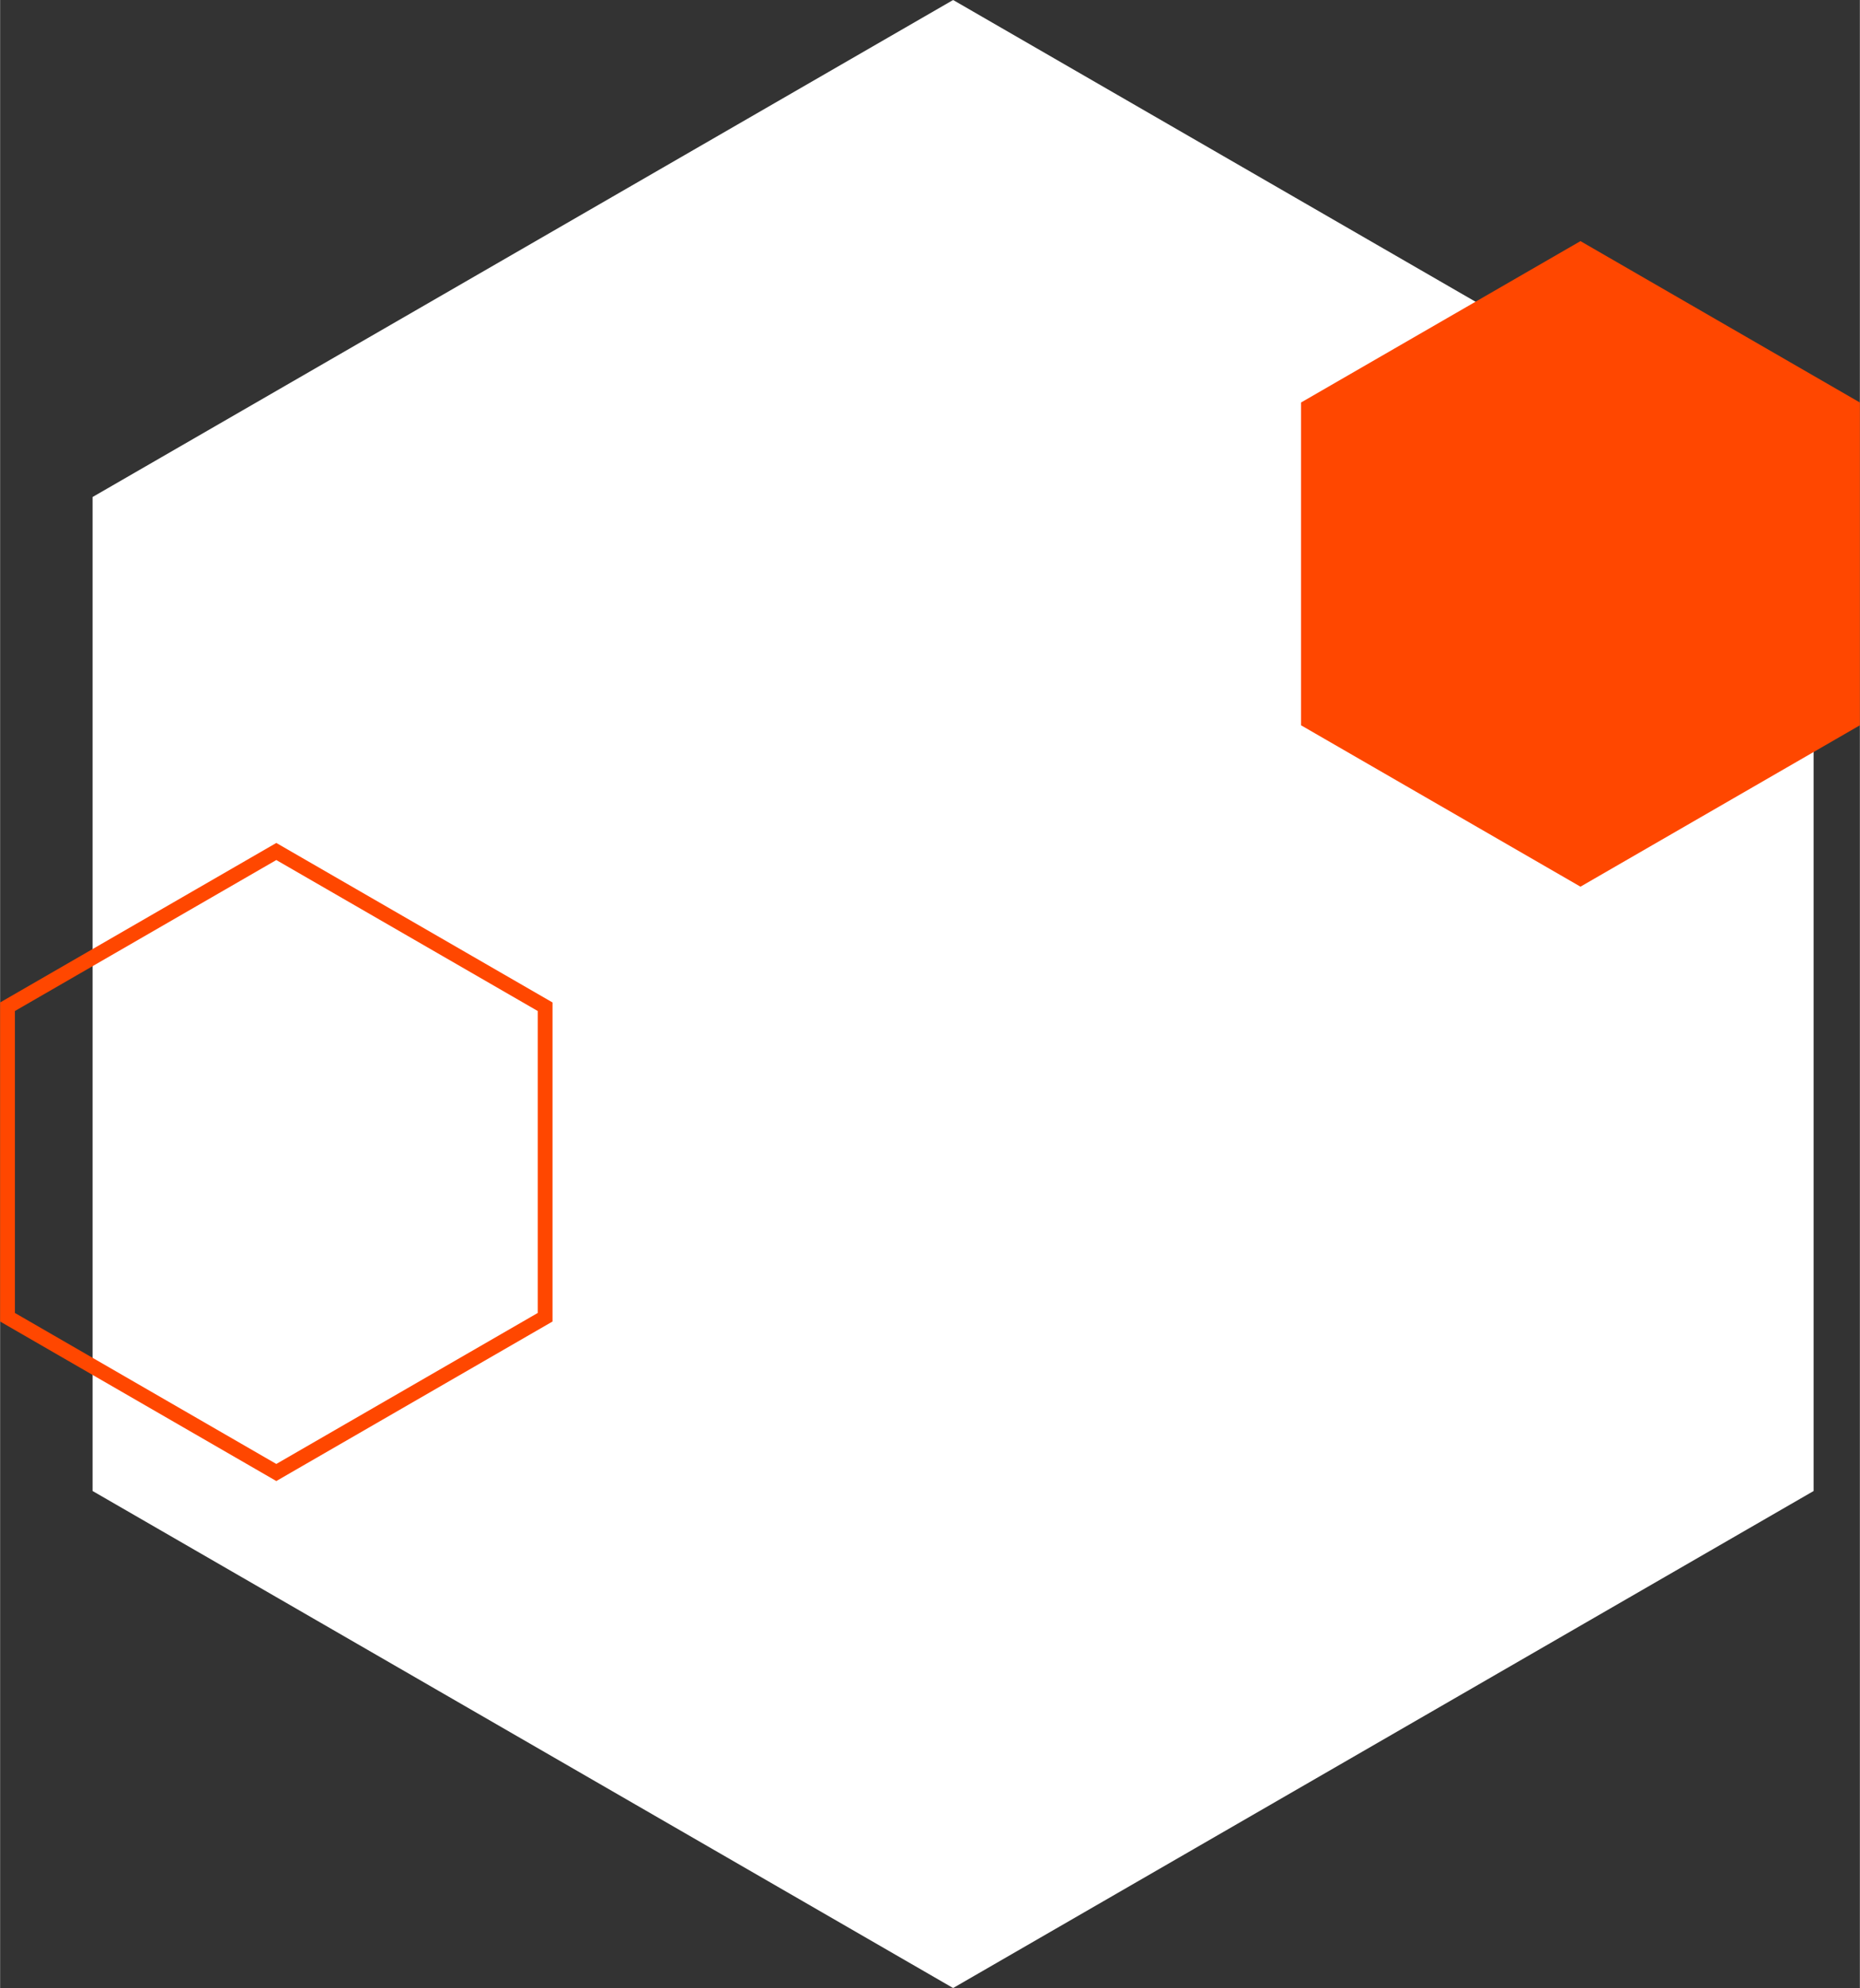 <?xml version="1.0" encoding="UTF-8"?><svg xmlns="http://www.w3.org/2000/svg" viewBox="0 0 877.39 937.54" aria-hidden="true" width="877px" height="937px">
  <rect x="0" y="0" width="877.39" height="937.54" fill="#333333" stroke="none"/>
  <defs><linearGradient class="cerosgradient" data-cerosgradient="true" id="CerosGradient_idd6b7cc1f7" gradientUnits="userSpaceOnUse" x1="50%" y1="100%" x2="50%" y2="0%"><stop offset="0%" stop-color="#d1d1d1"/><stop offset="100%" stop-color="#d1d1d1"/></linearGradient><linearGradient/>
    <style>
      .cls-1-663291a3b2547{
        fill: none;
        stroke: #ff4700;
        stroke-miterlimit: 10;
        stroke-width: 6.98px;
      }

      .cls-1-663291a3b2547, .cls-2-663291a3b2547{
        mix-blend-mode: multiply;
      }

      .cls-2-663291a3b2547{
        fill: #ff4700;
      }

      .cls-2-663291a3b2547, .cls-3-663291a3b2547{
        stroke-width: 0px;
      }

      .cls-4-663291a3b2547{
        isolation: isolate;
      }

      .cls-3-663291a3b2547{
        fill: #fff;
      }
    </style>
  </defs>
  <g class="cls-4-663291a3b2547">
    <g id="Layer_2663291a3b2547" data-name="Layer 2">
      <g id="Layer_1-2663291a3b2547" data-name="Layer 1">
        <polygon class="cls-3-663291a3b2547" points="43.63 234.38 43.63 703.15 449.6 937.54 855.56 703.15 855.56 234.38 449.6 0 43.63 234.38"/>
        <polygon class="cls-1-663291a3b2547" points="257.12 621.2 257.12 474.77 130.3 401.56 3.49 474.77 3.49 621.2 130.3 694.42 257.12 621.2"/>
        <polygon class="cls-2-663291a3b2547" points="877.39 342.04 877.39 189.82 745.57 113.71 613.74 189.82 613.74 342.04 745.57 418.15 877.39 342.04"/>
      </g>
    </g>
  </g>
</svg>